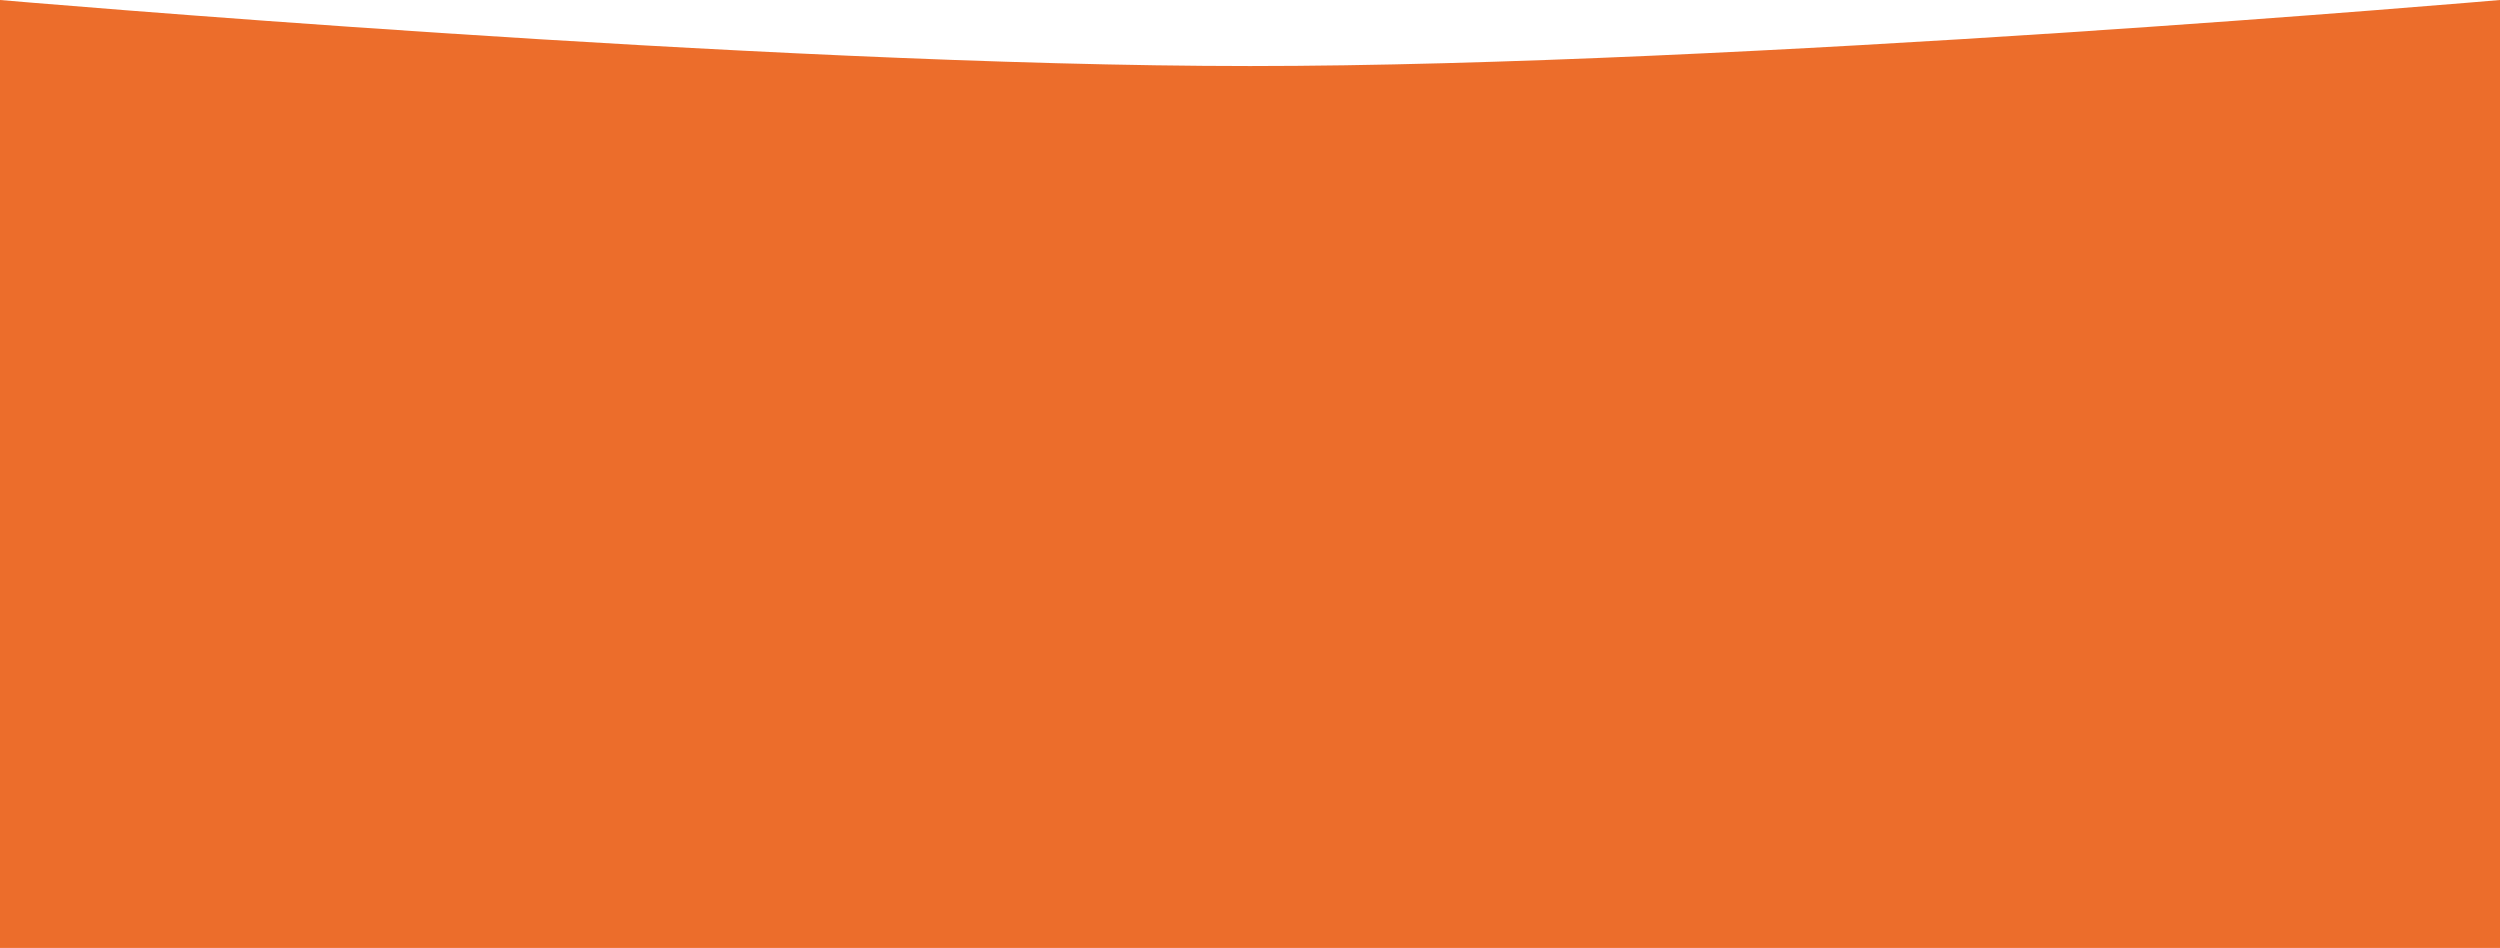 <?xml version="1.0" encoding="UTF-8"?> <svg xmlns="http://www.w3.org/2000/svg" width="1440" height="546" viewBox="0 0 1440 546" fill="none"> <g clip-path="url(#clip0_609_387)"> <path d="M0 0C0 0 438.527 38.041 720 38.041C1001.47 38.041 1440 0 1440 0V546H0V0Z" fill="#EC6D2B"></path> </g> <defs> <clipPath id="clip0_609_387"> <rect width="1440" height="546" fill="white"></rect> </clipPath> </defs> </svg> 